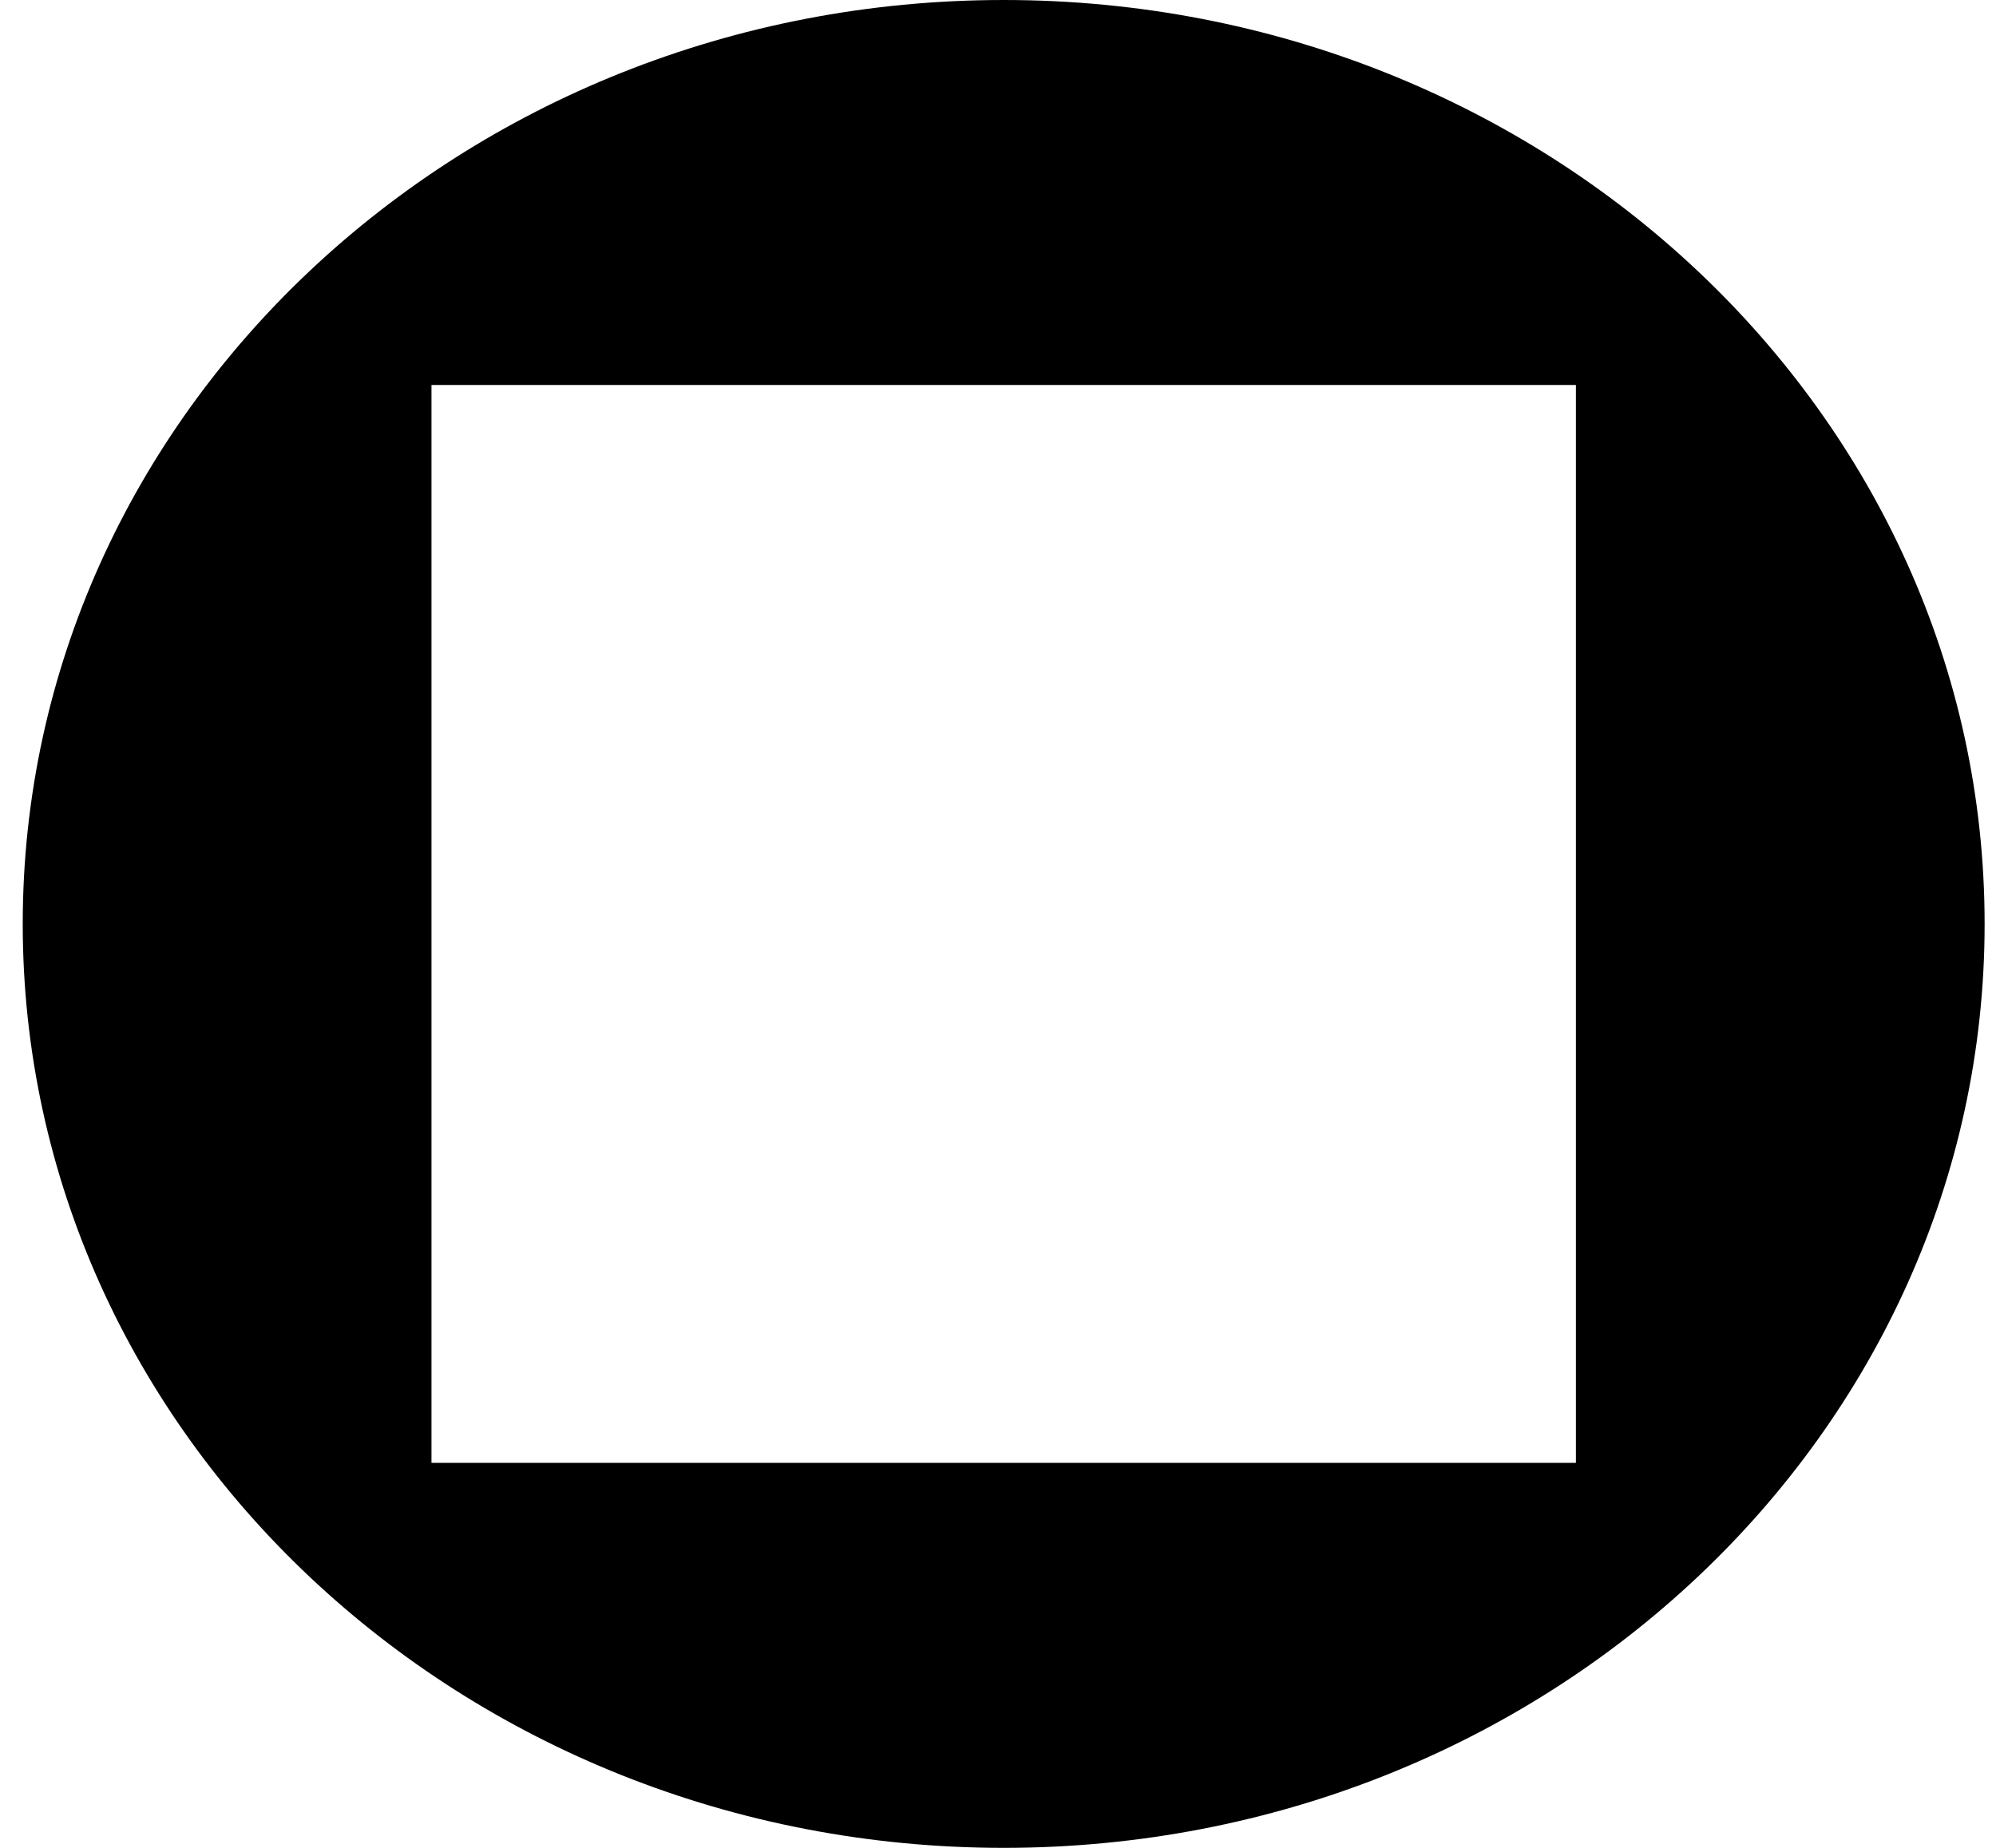 <svg width="54" height="50" viewBox="0 0 54 50" fill="none" xmlns="http://www.w3.org/2000/svg">
<path fill-rule="evenodd" clip-rule="evenodd" d="M27.154 50C41.811 50 53.692 38.807 53.692 25C53.692 11.193 41.811 0 27.154 0C12.497 0 0.615 11.193 0.615 25C0.615 38.807 12.497 50 27.154 50ZM42.635 10.417H11.673V39.583H42.635V10.417Z" fill="black"/>
</svg>
